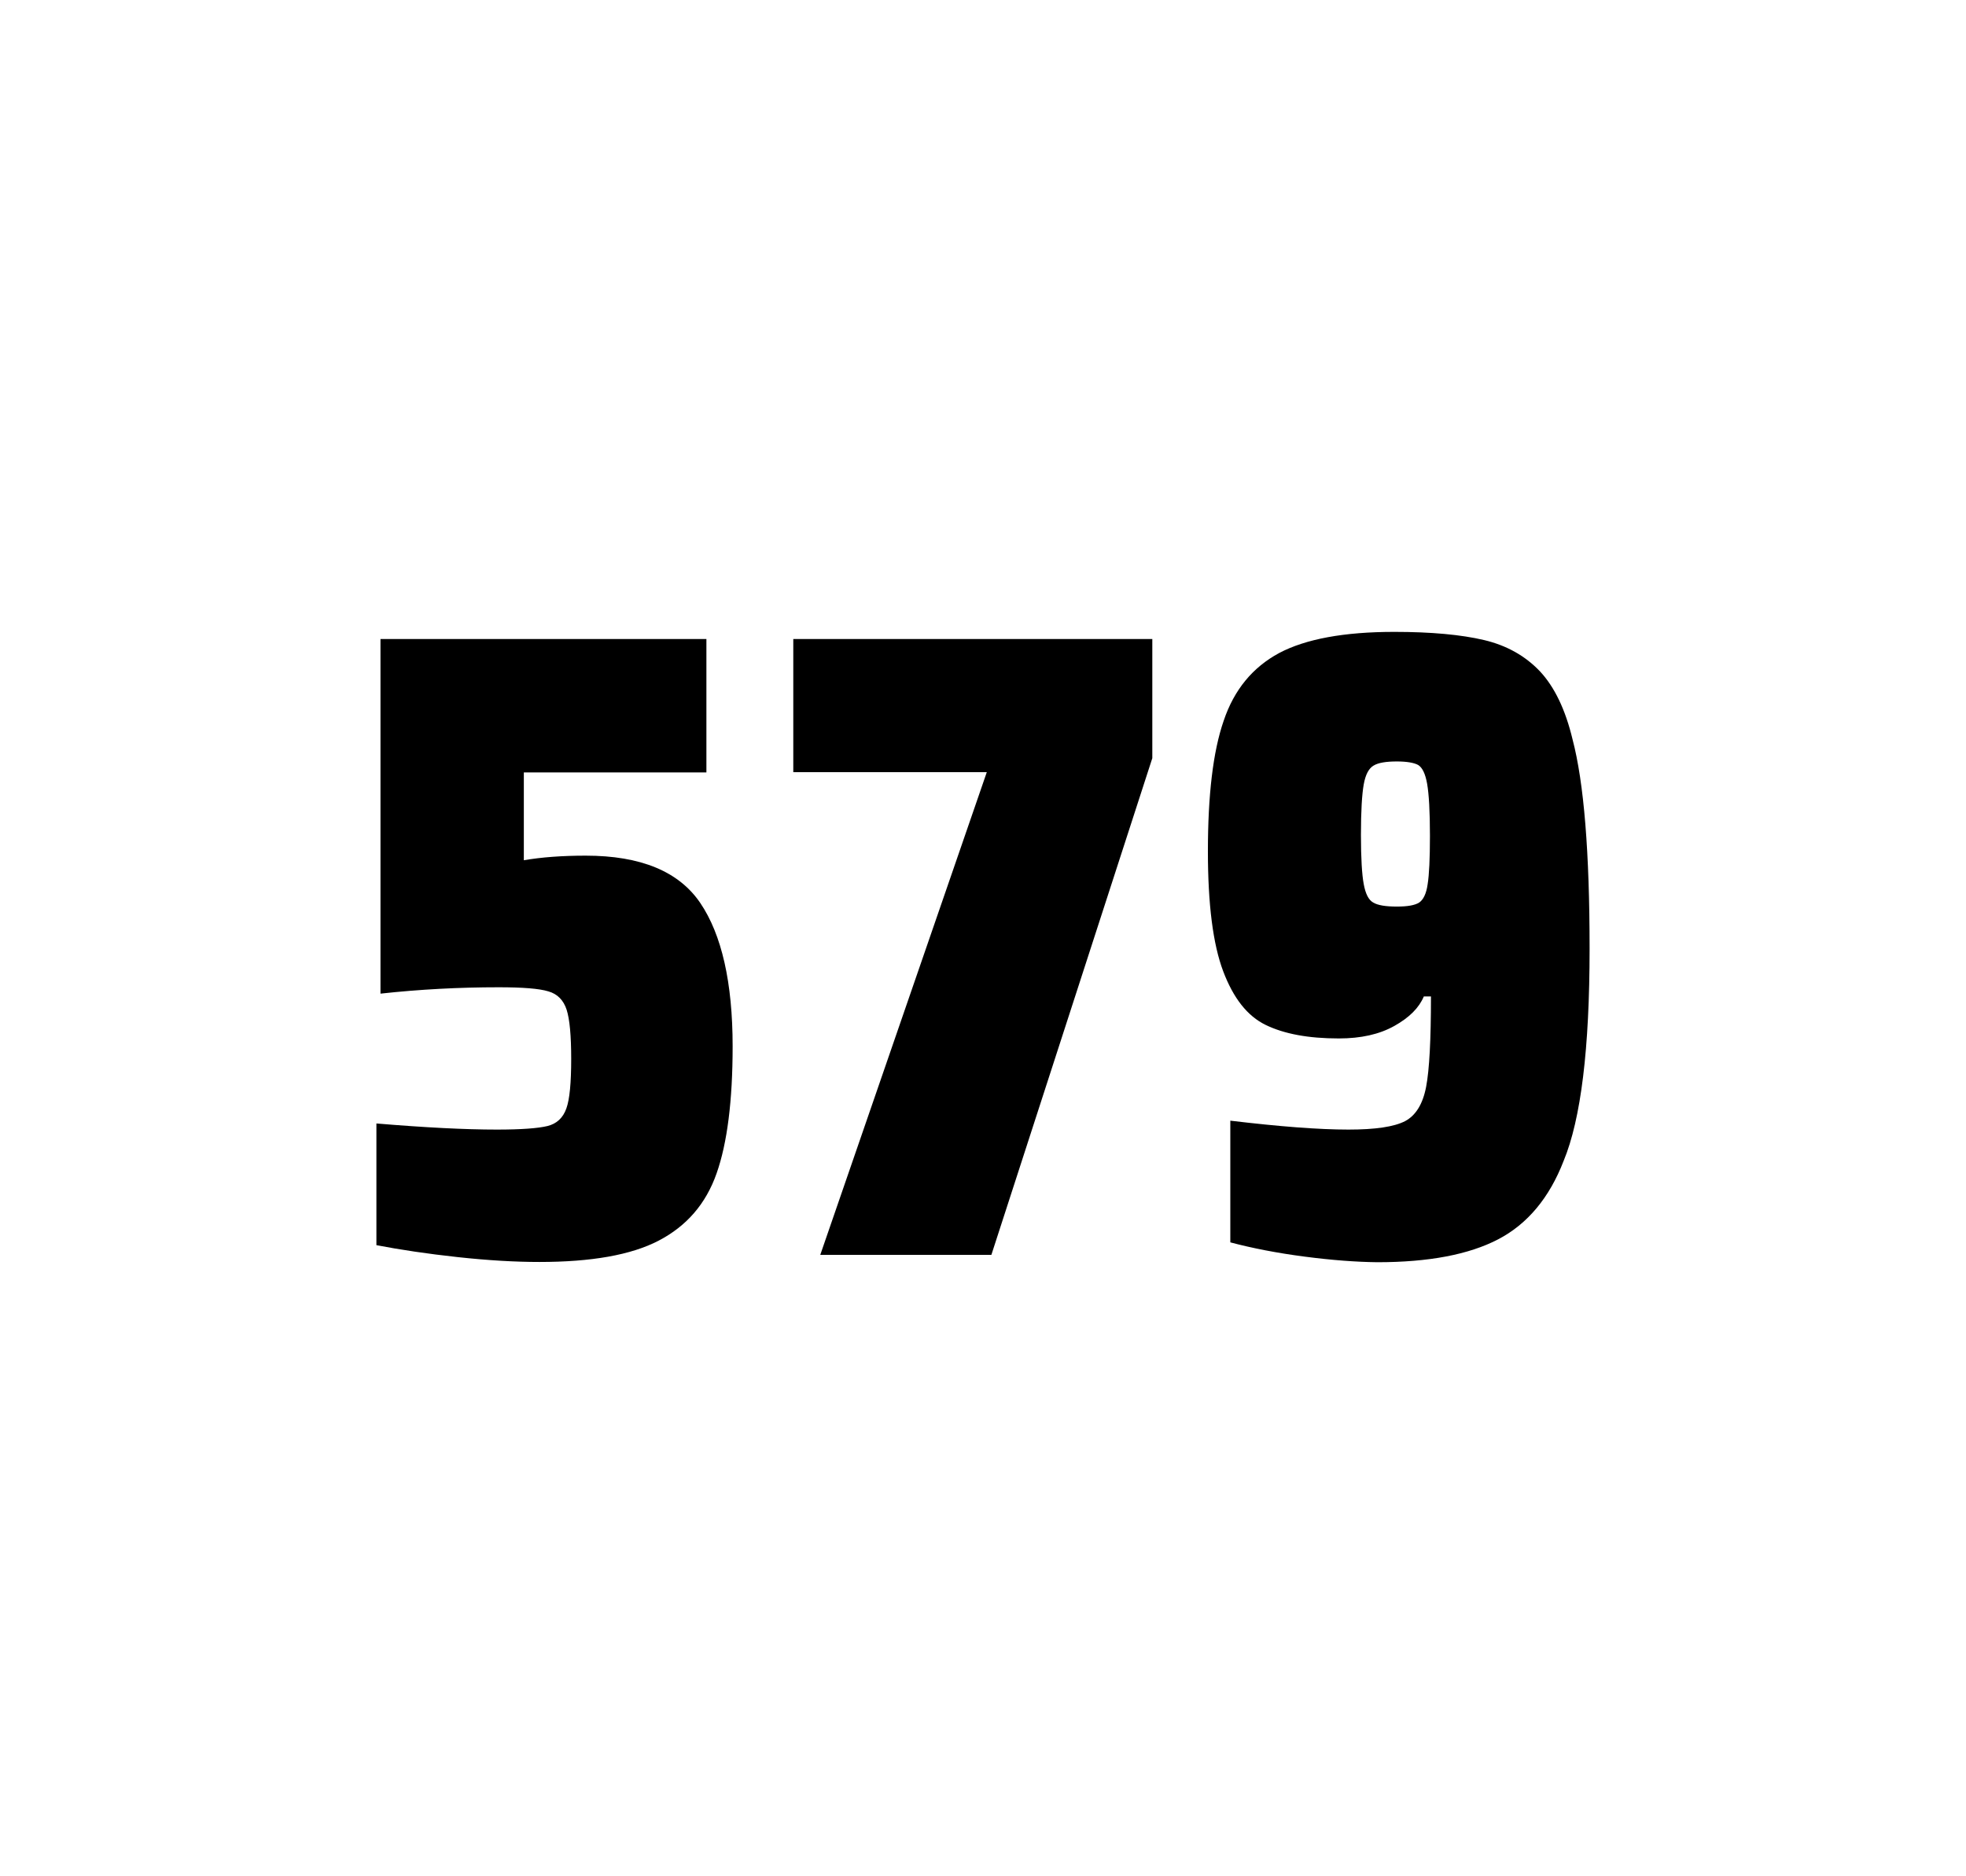 <?xml version="1.0" encoding="utf-8"?>
<svg version="1.1" id="wrapper" x="0px" y="0px" viewBox="0 0 772.1 737" style="enable-background:new 0 0 772.1 737;" xmlns="http://www.w3.org/2000/svg">
  <style type="text/css">
	.st0{fill:none;}
</style>
  <path id="frame" class="st0" d="M 1.5 0 L 770.5 0 C 771.3 0 772 0.7 772 1.5 L 772 735.4 C 772 736.2 771.3 736.9 770.5 736.9 L 1.5 736.9 C 0.7 736.9 0 736.2 0 735.4 L 0 1.5 C 0 0.7 0.7 0 1.5 0 Z"/>
  <g id="numbers"><path id="five" d="M 195.124 443.7 C 204.724 443.7 211.324 443.2 215.024 442.3 C 218.624 441.4 221.124 439.1 222.424 435.4 C 223.724 431.8 224.324 425.3 224.324 415.9 C 224.324 406.8 223.724 400.3 222.524 396.6 C 221.324 392.9 218.924 390.4 215.324 389.4 C 211.724 388.3 205.224 387.8 195.824 387.8 C 180.324 387.8 164.924 388.6 149.424 390.3 L 149.424 251 L 277.424 251 L 277.424 303.4 L 205.724 303.4 L 205.724 337.9 C 212.724 336.7 220.824 336.1 230.024 336.1 C 251.624 336.1 266.624 342.3 275.024 354.7 C 283.424 367.1 287.724 385.9 287.724 411 C 287.724 432.3 285.624 449 281.424 460.9 C 277.224 472.9 269.624 481.6 258.724 487.3 C 247.824 493 232.124 495.7 211.824 495.7 C 202.424 495.7 191.824 495.1 179.824 493.8 C 167.824 492.5 157.224 490.9 147.824 489.1 L 147.824 441.3 C 166.924 442.9 182.724 443.7 195.124 443.7 Z"/><path id="seven" d="M 322.144 492.9 L 387.544 303.3 L 311.544 303.3 L 311.544 251 L 452.544 251 L 452.544 297.8 L 389.344 492.9 L 322.144 492.9 Z"/><path id="nine" d="M 512.376 493.6 C 501.576 492.2 491.876 490.3 483.176 488 L 483.176 440.2 C 502.376 442.5 517.876 443.7 529.576 443.7 C 540.176 443.7 547.476 442.6 551.776 440.4 C 555.976 438.2 558.776 433.7 560.076 426.9 C 561.376 420.1 561.976 408.3 561.976 391.4 L 559.176 391.4 C 557.276 395.9 553.476 399.7 547.576 403 C 541.676 406.3 534.476 407.9 525.776 407.9 C 513.776 407.9 504.276 406.1 497.076 402.6 C 489.876 399.1 484.376 392.1 480.376 381.5 C 476.376 370.9 474.376 355.2 474.376 334.4 C 474.376 312.4 476.376 295.2 480.576 283.1 C 484.676 270.9 491.976 262.1 502.376 256.5 C 512.776 251 527.876 248.2 547.576 248.2 C 562.076 248.2 573.876 249.3 582.776 251.4 C 591.676 253.5 598.976 257.6 604.776 263.7 C 610.476 269.8 614.776 278.7 617.576 290.4 C 622.076 307.5 624.276 334.9 624.276 372.7 C 624.276 411.9 620.876 439.6 614.076 456 C 608.476 470.5 599.876 480.8 588.376 486.8 C 576.876 492.8 561.076 495.8 540.876 495.8 C 532.576 495.7 523.076 495 512.376 493.6 Z M 557.376 354.5 C 558.976 353.4 560.176 351 560.676 347.3 C 561.276 343.6 561.576 337.2 561.576 328.3 C 561.576 318.7 561.176 311.9 560.476 307.9 C 559.776 303.9 558.576 301.5 556.976 300.5 C 555.376 299.6 552.476 299.1 548.576 299.1 C 544.376 299.1 541.276 299.6 539.476 300.7 C 537.576 301.8 536.276 304.2 535.576 308.1 C 534.876 312 534.476 318.6 534.476 328 C 534.476 337.1 534.876 343.6 535.576 347.3 C 536.276 351.1 537.476 353.5 539.276 354.5 C 541.076 355.6 544.176 356.1 548.576 356.1 C 552.776 356.1 555.676 355.6 557.376 354.5 Z"/></g>
</svg>